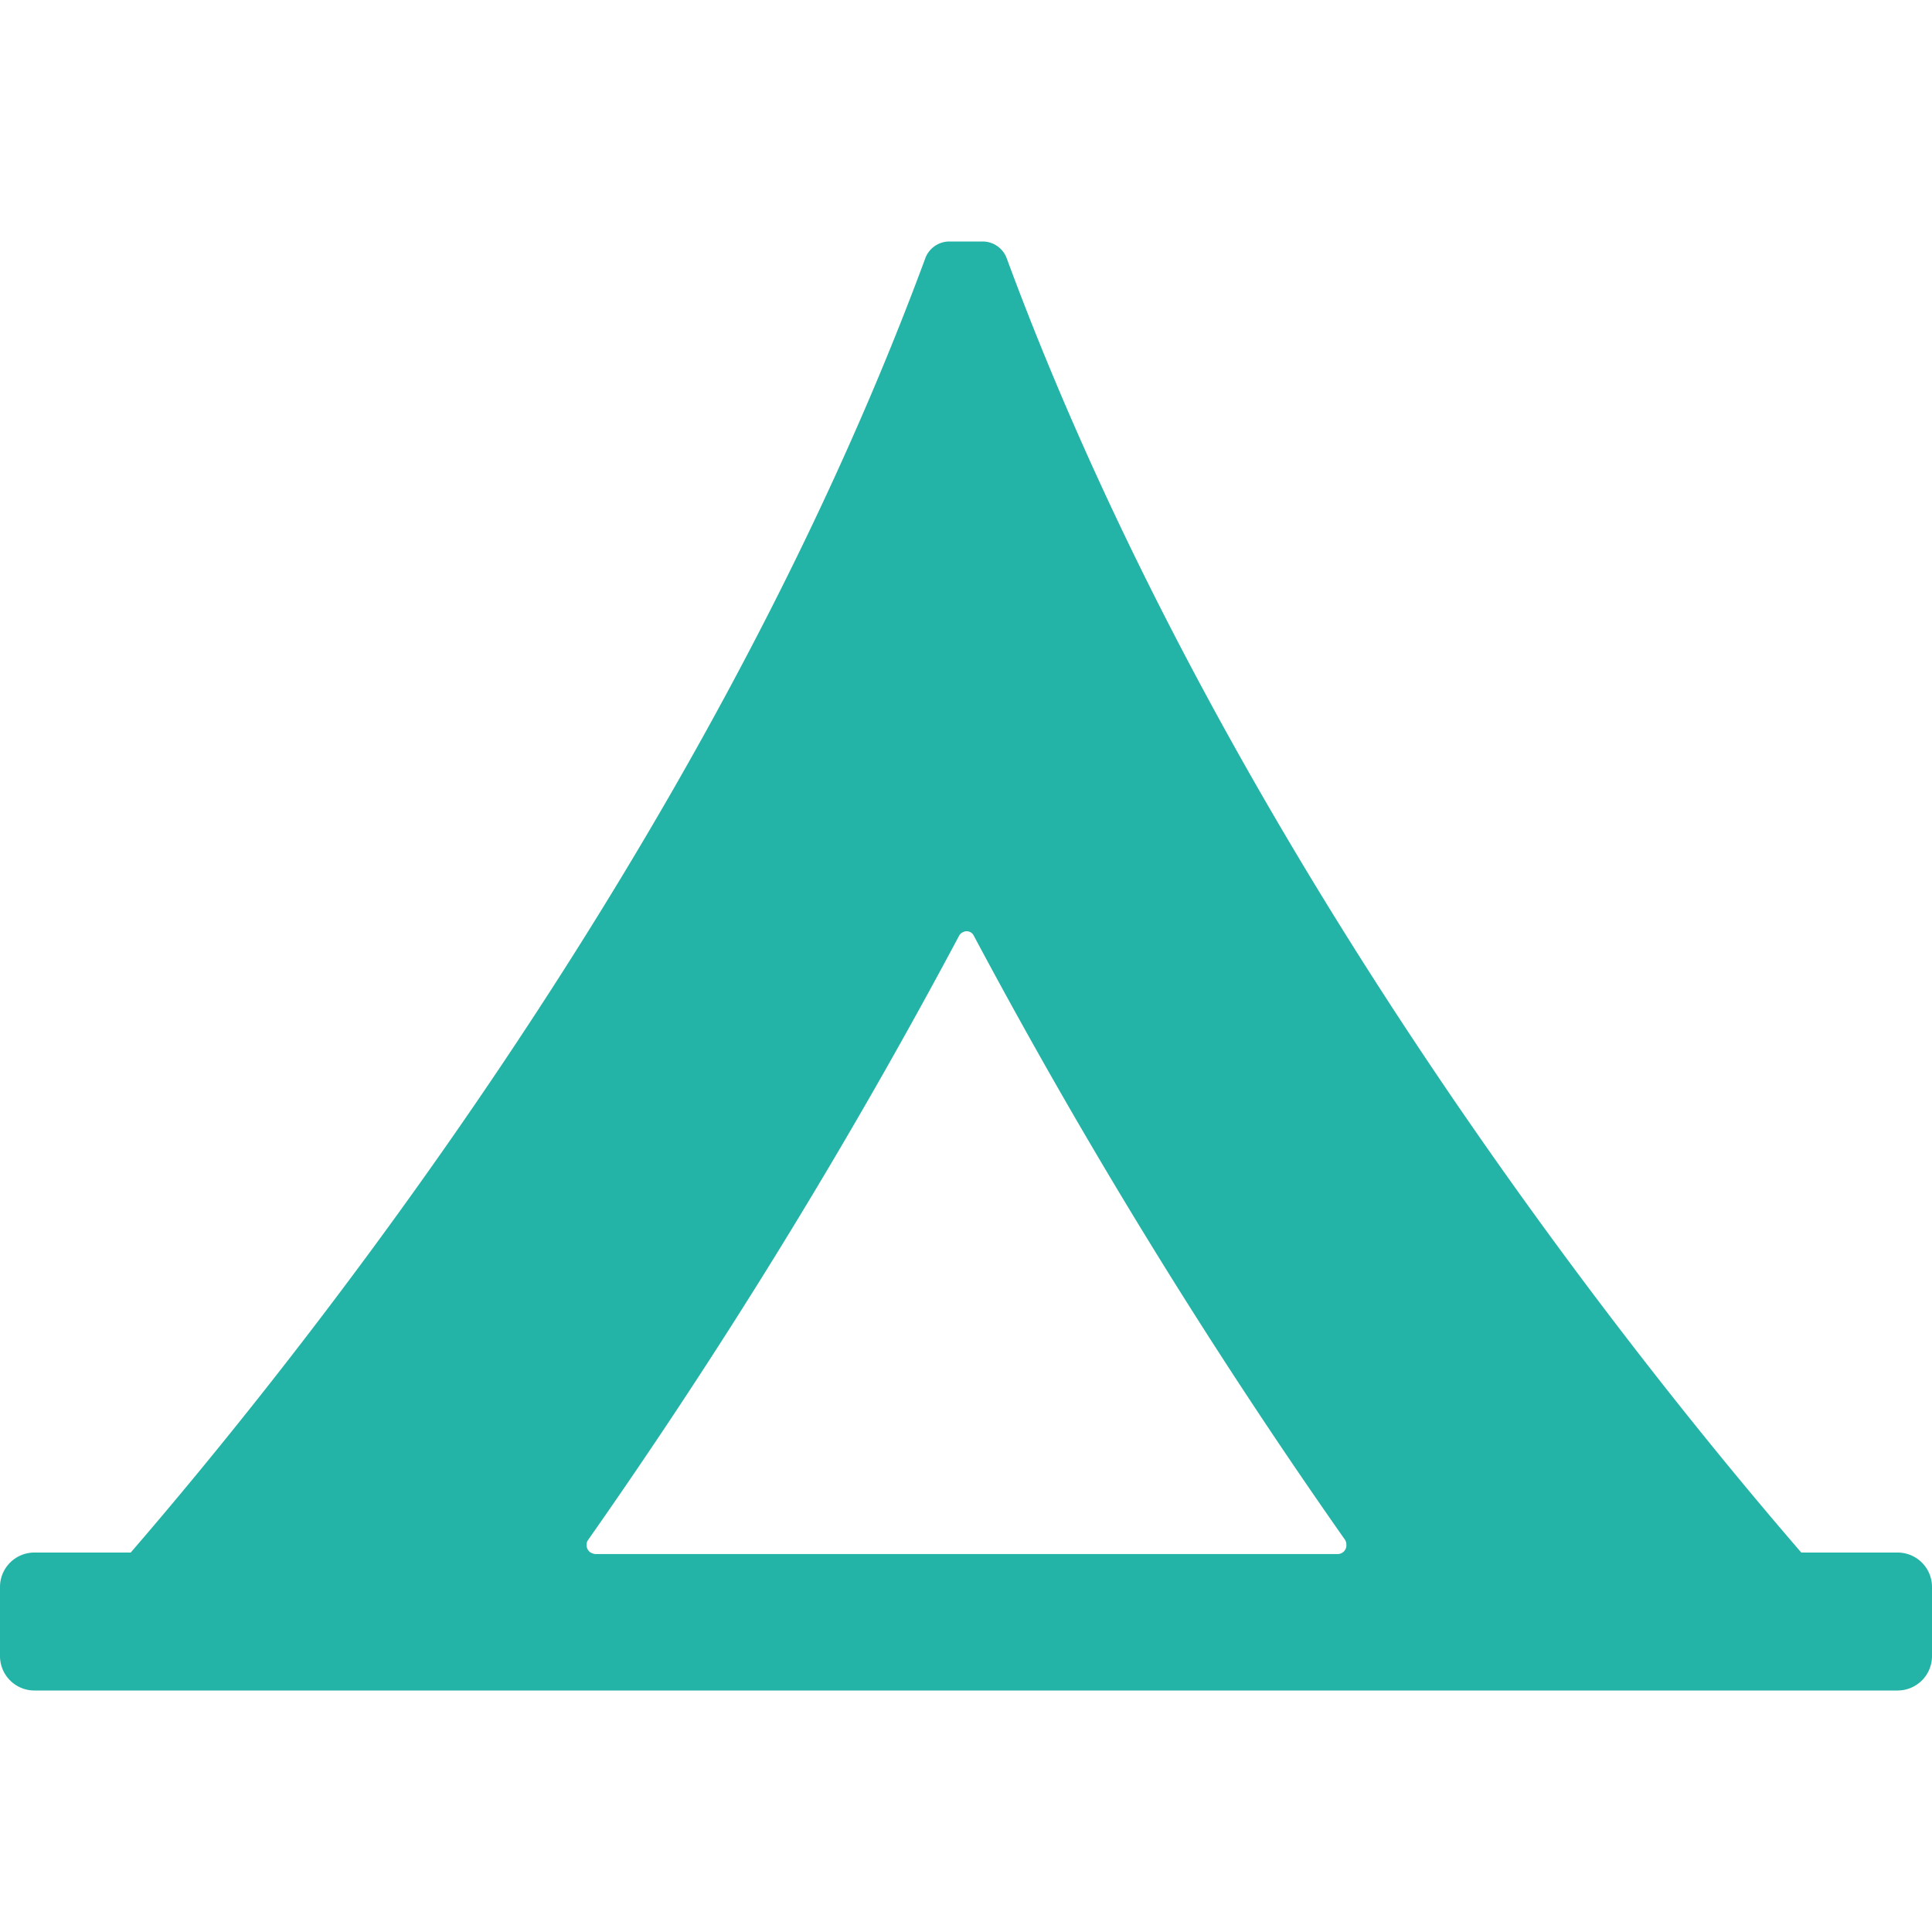 <svg id="Layer_1" data-name="Layer 1" xmlns="http://www.w3.org/2000/svg" viewBox="0 0 64 64"><defs><style>.cls-1{fill:#24b3a7;fill-rule:evenodd;}</style></defs><path class="cls-1" d="M62.86,56H1.14A1.14,1.14,0,0,1,0,54.86H0V52.57H0a1.14,1.14,0,0,1,1.14-1.14H4.33c5.18-6,19-23.06,26.32-42.87h0a.85.85,0,0,1,.8-.56h1.1a.85.85,0,0,1,.8.56c7.31,19.81,21.14,36.88,26.32,42.87h3.19A1.14,1.14,0,0,1,64,52.57v2.29h0A1.14,1.14,0,0,1,62.86,56ZM32.26,31h0a.26.26,0,0,0-.36-.12.25.25,0,0,0-.13.12h0A191.72,191.72,0,0,1,19.49,51h0a.3.3,0,0,0,.06.42.44.44,0,0,0,.16.06H44.32a.29.29,0,0,0,.28-.32.3.3,0,0,0-.05-.16h0A191.81,191.81,0,0,1,32.26,31Z"/></svg>